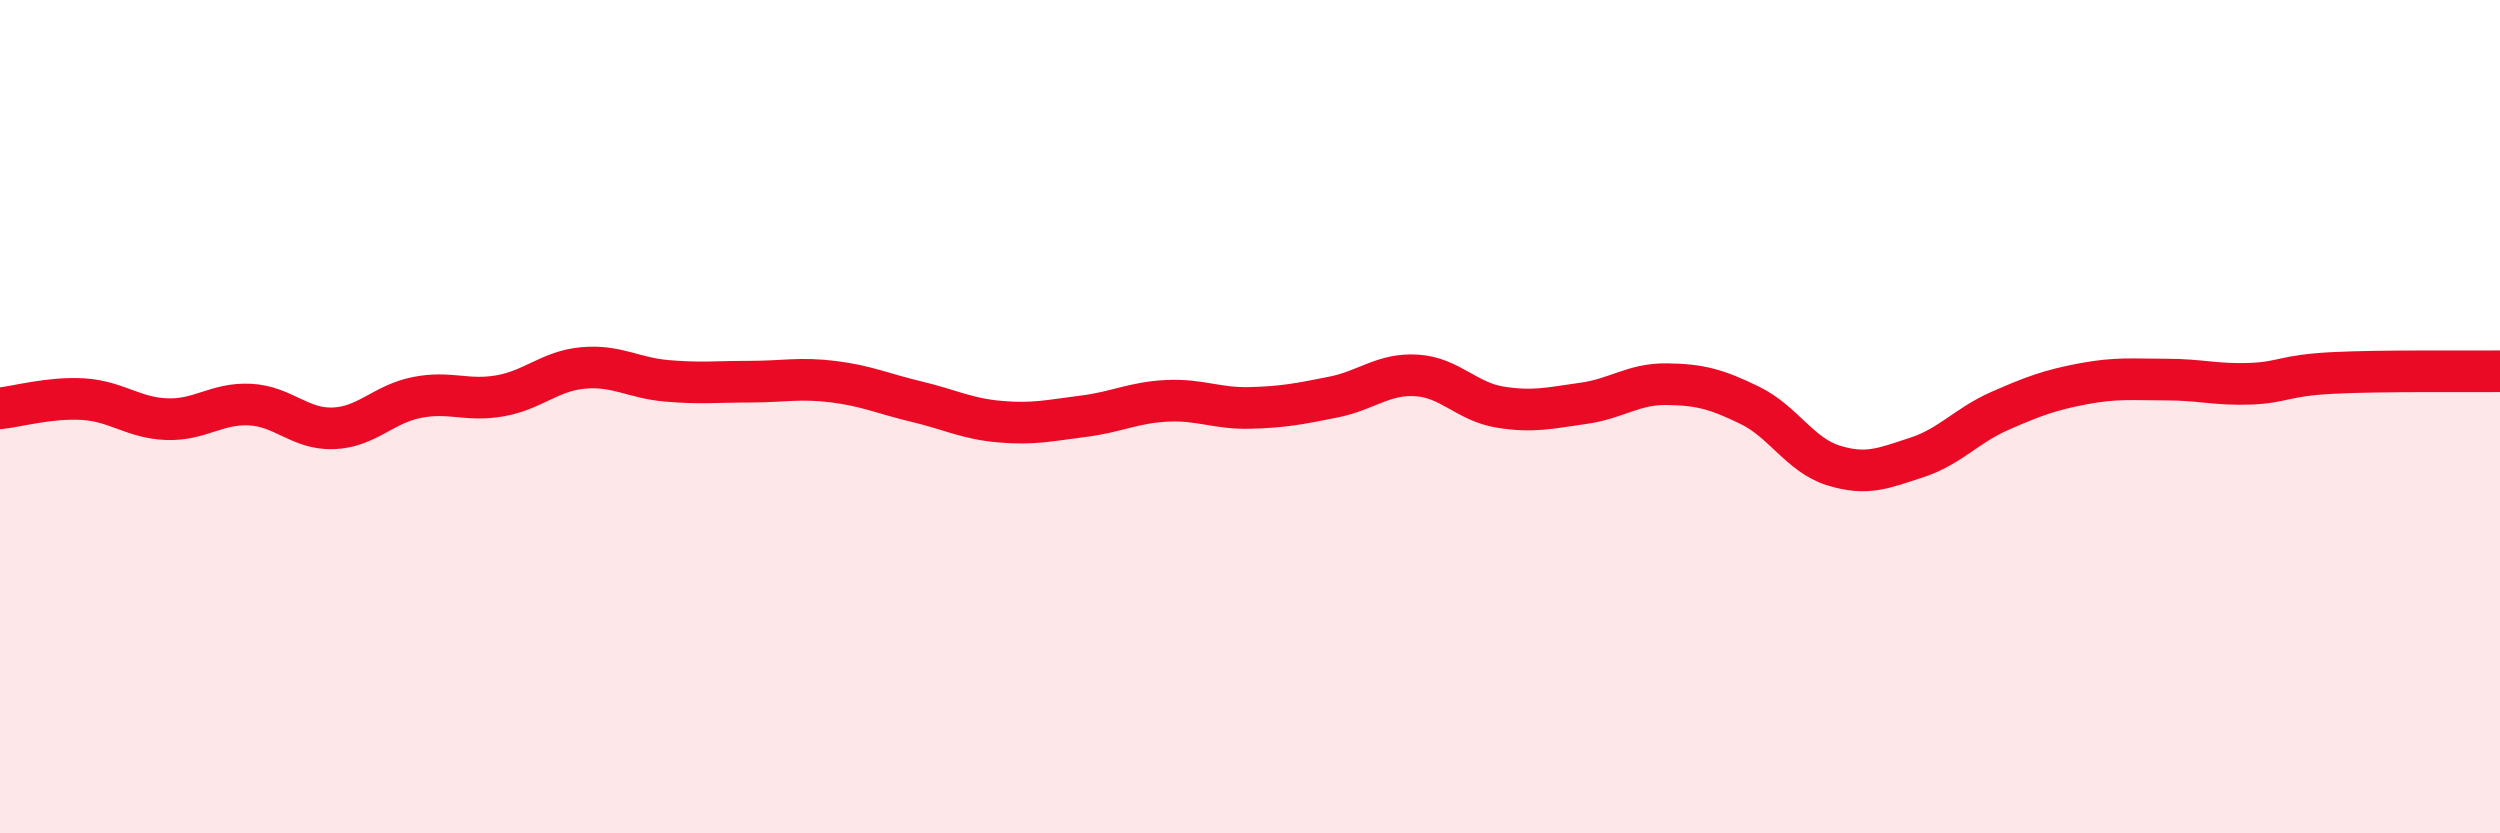 
    <svg width="60" height="20" viewBox="0 0 60 20" xmlns="http://www.w3.org/2000/svg">
      <path
        d="M 0,9.8 C 0.4,9.76 1.2,9.53 2,9.58 C 2.8,9.63 3.2,10.03 4,10.06 C 4.8,10.09 5.2,9.67 6,9.71 C 6.8,9.75 7.2,10.31 8,10.28 C 8.8,10.25 9.2,9.7 10,9.54 C 10.8,9.38 11.2,9.64 12,9.5 C 12.8,9.36 13.2,8.9 14,8.83 C 14.8,8.76 15.2,9.07 16,9.14 C 16.8,9.21 17.2,9.16 18,9.16 C 18.8,9.16 19.2,9.06 20,9.16 C 20.8,9.26 21.2,9.45 22,9.64 C 22.8,9.83 23.2,10.05 24,10.12 C 24.8,10.19 25.2,10.09 26,9.99 C 26.8,9.89 27.2,9.66 28,9.62 C 28.8,9.58 29.2,9.81 30,9.79 C 30.8,9.77 31.2,9.69 32,9.53 C 32.8,9.37 33.2,8.96 34,9.01 C 34.8,9.06 35.2,9.64 36,9.77 C 36.8,9.9 37.2,9.79 38,9.68 C 38.8,9.57 39.2,9.21 40,9.22 C 40.8,9.23 41.2,9.34 42,9.73 C 42.8,10.12 43.2,10.92 44,11.17 C 44.8,11.42 45.2,11.24 46,10.98 C 46.8,10.72 47.2,10.21 48,9.86 C 48.8,9.51 49.2,9.36 50,9.21 C 50.8,9.06 51.2,9.11 52,9.11 C 52.8,9.11 53.2,9.24 54,9.21 C 54.8,9.18 54.8,9.01 56,8.95 C 57.2,8.89 59.2,8.92 60,8.91L60 20L0 20Z"
        fill="#EB0A25"
        opacity="0.1"
        stroke-linecap="round"
        stroke-linejoin="round"
      />
      <path
        d="M 0,9.8 C 0.4,9.76 1.2,9.53 2,9.58 C 2.8,9.63 3.2,10.03 4,10.06 C 4.8,10.09 5.2,9.67 6,9.71 C 6.8,9.75 7.2,10.31 8,10.28 C 8.8,10.25 9.2,9.7 10,9.54 C 10.8,9.38 11.2,9.64 12,9.5 C 12.8,9.36 13.2,8.9 14,8.83 C 14.8,8.76 15.2,9.07 16,9.14 C 16.8,9.21 17.2,9.16 18,9.16 C 18.8,9.16 19.2,9.06 20,9.16 C 20.8,9.26 21.2,9.45 22,9.64 C 22.8,9.83 23.2,10.05 24,10.12 C 24.8,10.19 25.2,10.09 26,9.99 C 26.8,9.89 27.2,9.66 28,9.62 C 28.8,9.58 29.2,9.81 30,9.79 C 30.8,9.77 31.2,9.69 32,9.53 C 32.8,9.37 33.2,8.96 34,9.01 C 34.8,9.06 35.2,9.64 36,9.77 C 36.8,9.9 37.2,9.79 38,9.68 C 38.8,9.57 39.2,9.21 40,9.22 C 40.8,9.23 41.2,9.34 42,9.73 C 42.8,10.12 43.2,10.92 44,11.17 C 44.8,11.42 45.2,11.24 46,10.98 C 46.8,10.72 47.2,10.21 48,9.86 C 48.8,9.51 49.2,9.36 50,9.21 C 50.8,9.06 51.2,9.11 52,9.11 C 52.8,9.11 53.2,9.24 54,9.21 C 54.8,9.18 54.8,9.01 56,8.95 C 57.2,8.89 59.2,8.92 60,8.91"
        stroke="#EB0A25"
        stroke-width="1"
        fill="none"
        stroke-linecap="round"
        stroke-linejoin="round"
      />
    </svg>
  
